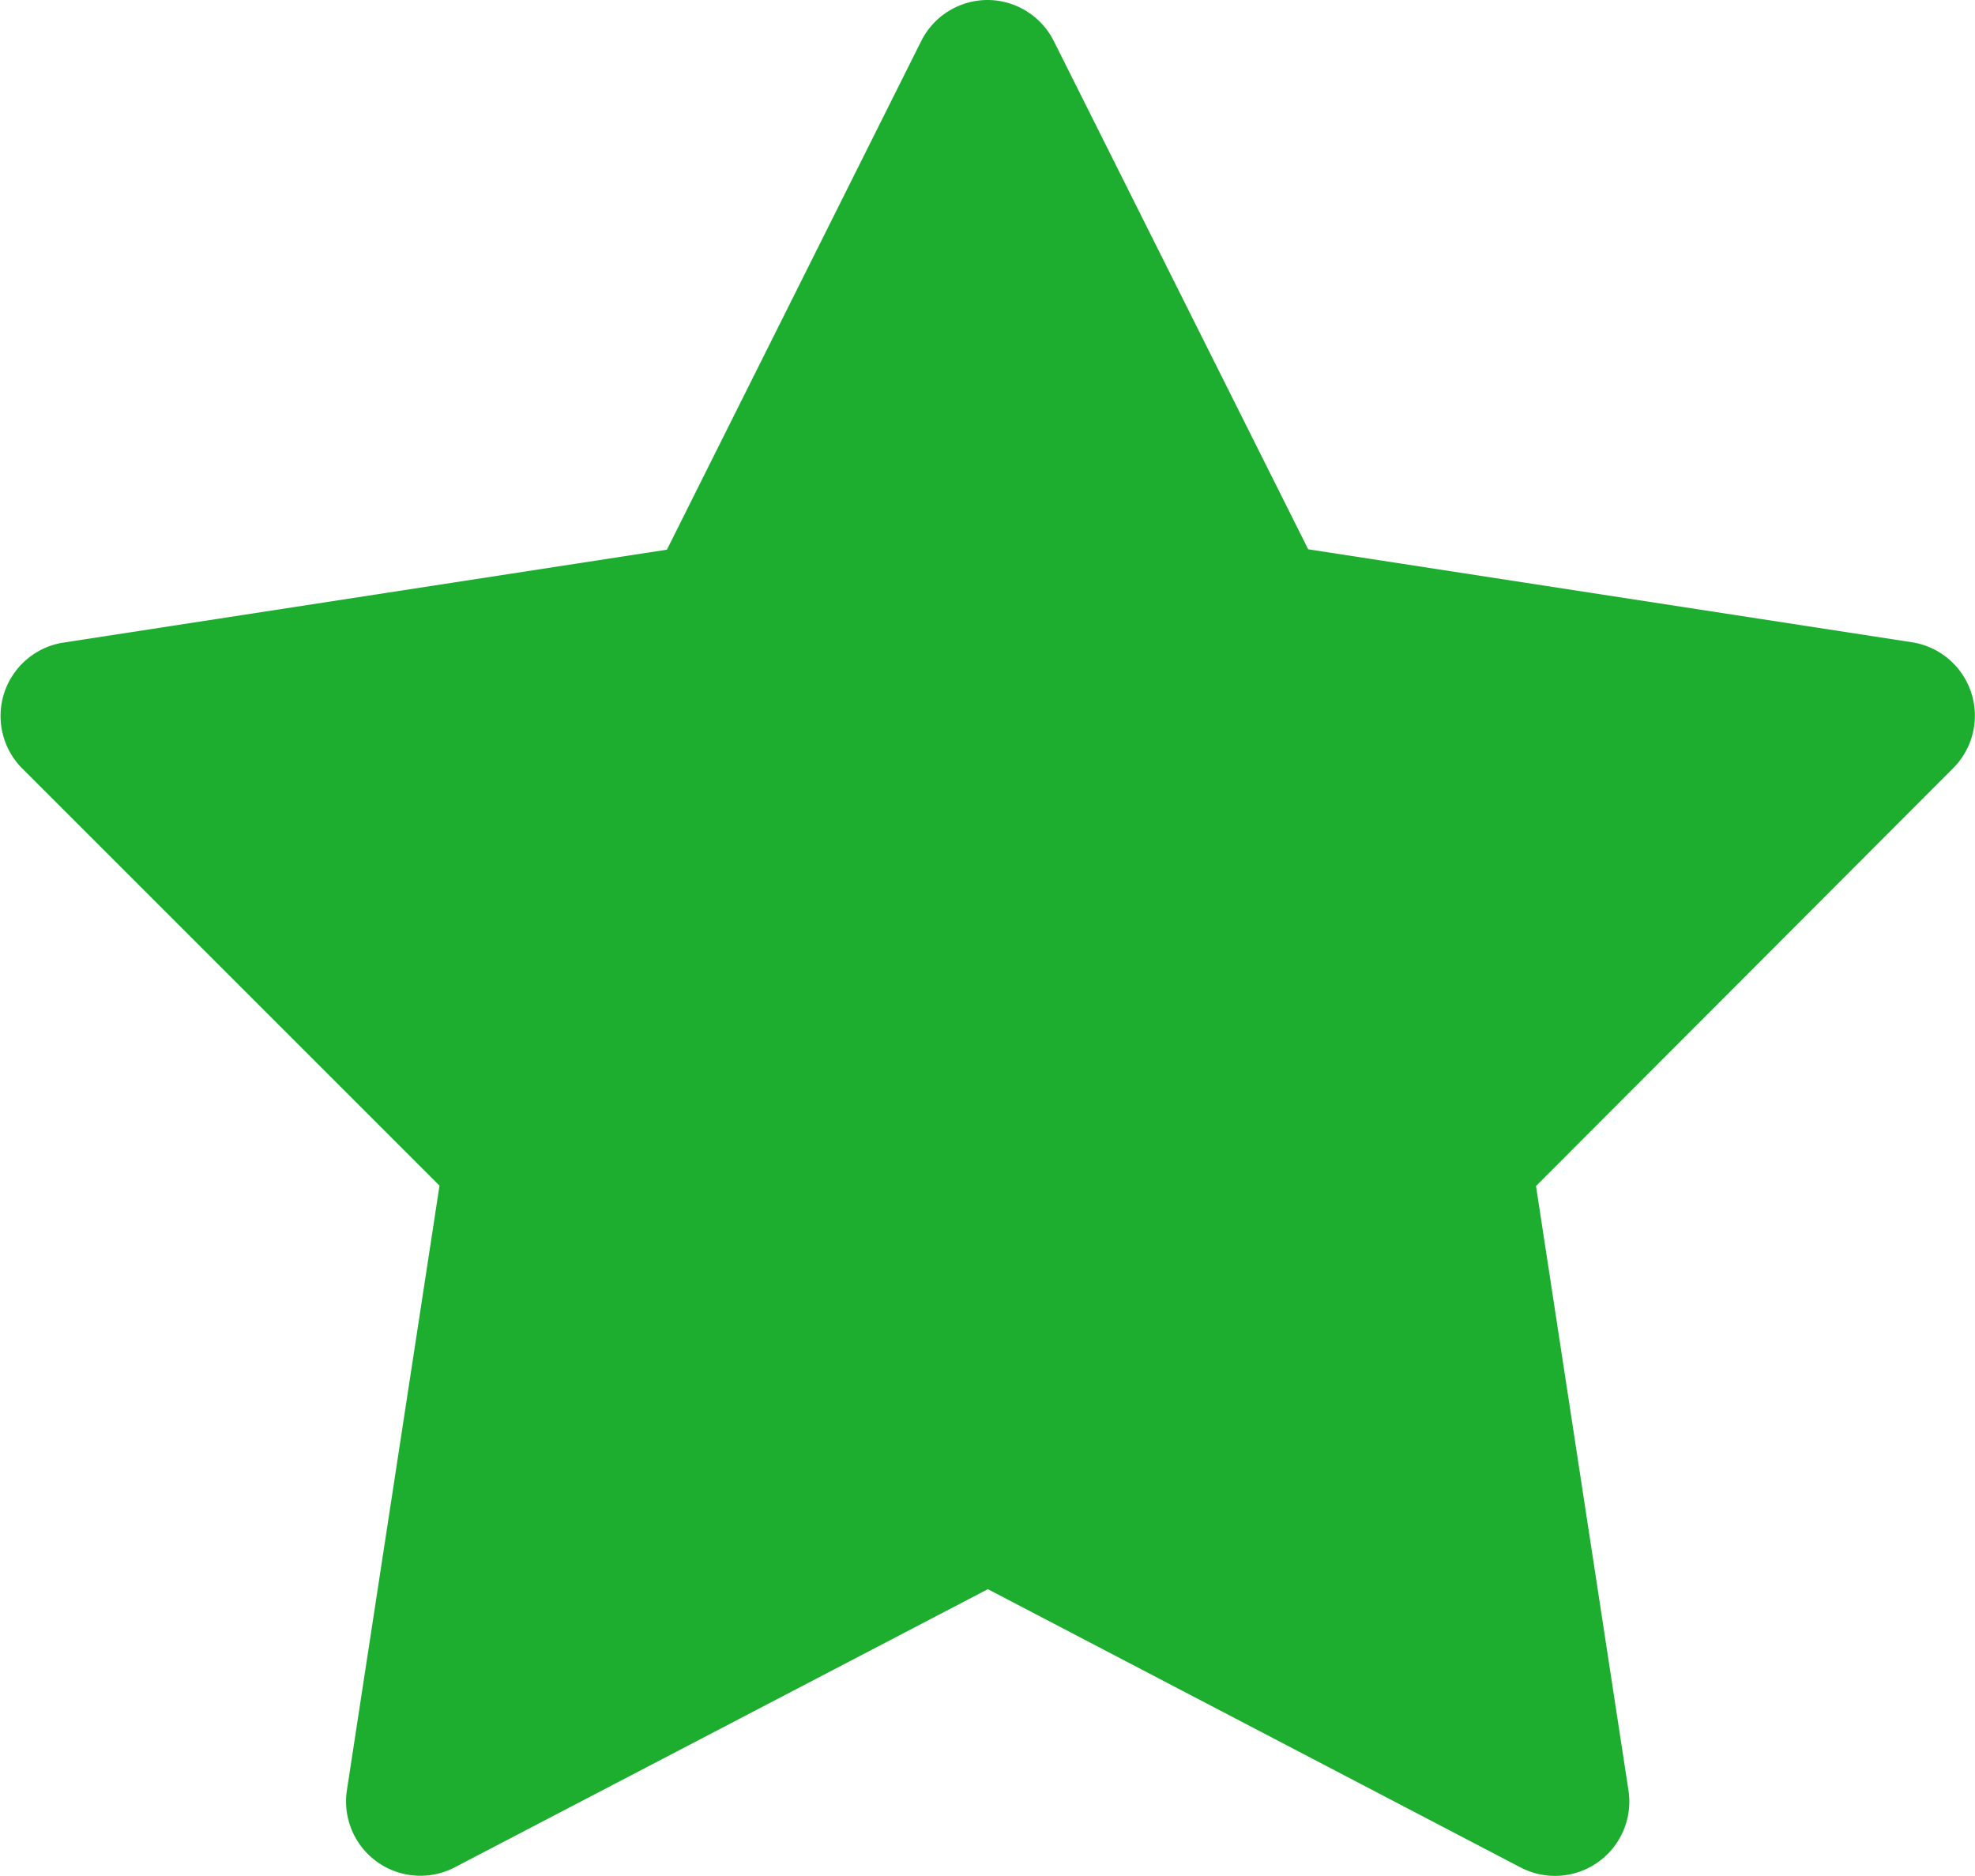 <svg xmlns="http://www.w3.org/2000/svg" width="15.944" height="15.147" viewBox="0 0 15.944 15.147">
  <path id="icons8_star_filled" d="M11.976,5a.6.6,0,0,0-.539.331L9.384,9.438l-4.877.751A.6.6,0,0,0,4.175,11.2l3.373,3.373L6.8,19.458a.6.6,0,0,0,.867.621l4.308-2.248L16.28,20.08a.6.6,0,0,0,.867-.621L16.4,14.576,19.77,11.2a.6.6,0,0,0-.332-1.014l-4.877-.751L12.507,5.331A.6.6,0,0,0,11.976,5Z" transform="translate(-4 -5)" fill="#1dae30"/>
</svg>
